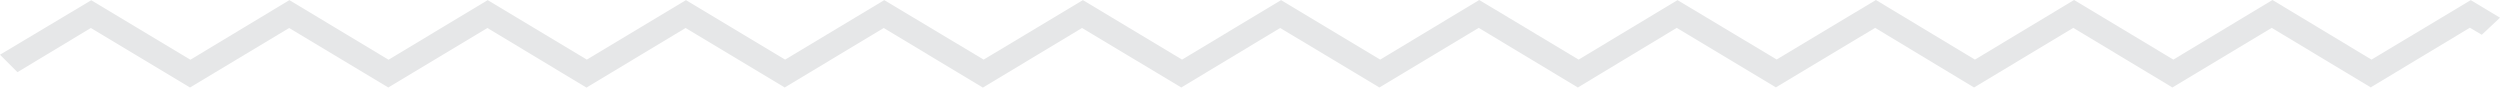<svg xmlns="http://www.w3.org/2000/svg" width="199.21" height="6.98" viewBox="0 0 199.21 6.98">
  <path id="Path_574" d="M2.31,6.95,3.7,8.34,9.55,4.82l7.9,4.74,7.9-4.74,7.9,4.74,7.9-4.74,7.89,4.75,7.9-4.75,7.9,4.74,7.89-4.74,7.9,4.75,7.9-4.75,7.91,4.74,7.88-4.74,7.91,4.74,7.91-4.75,7.9,4.75,7.88-4.75,7.9,4.74,7.91-4.74,7.88,4.75,7.91-4.75,7.9,4.75,7.91-4.75,7.89,4.74,7.9-4.75.95.56L201.52,4l-2.33-1.4-7.91,4.74-7.89-4.75-7.9,4.75-7.91-4.75-7.9,4.75-7.89-4.75-7.91,4.74-7.9-4.73L128.1,7.34l-7.92-4.75-7.89,4.75-7.9-4.74L96.5,7.34,88.6,2.6,80.69,7.34,72.77,2.6l-7.9,4.74L56.97,2.6l-7.9,4.74L41.17,2.6l-7.9,4.75L25.37,2.6,17.48,7.35,9.58,2.61Z" transform="translate(-2.31 -2.59)" fill="#e6e7e8"/>
</svg>
